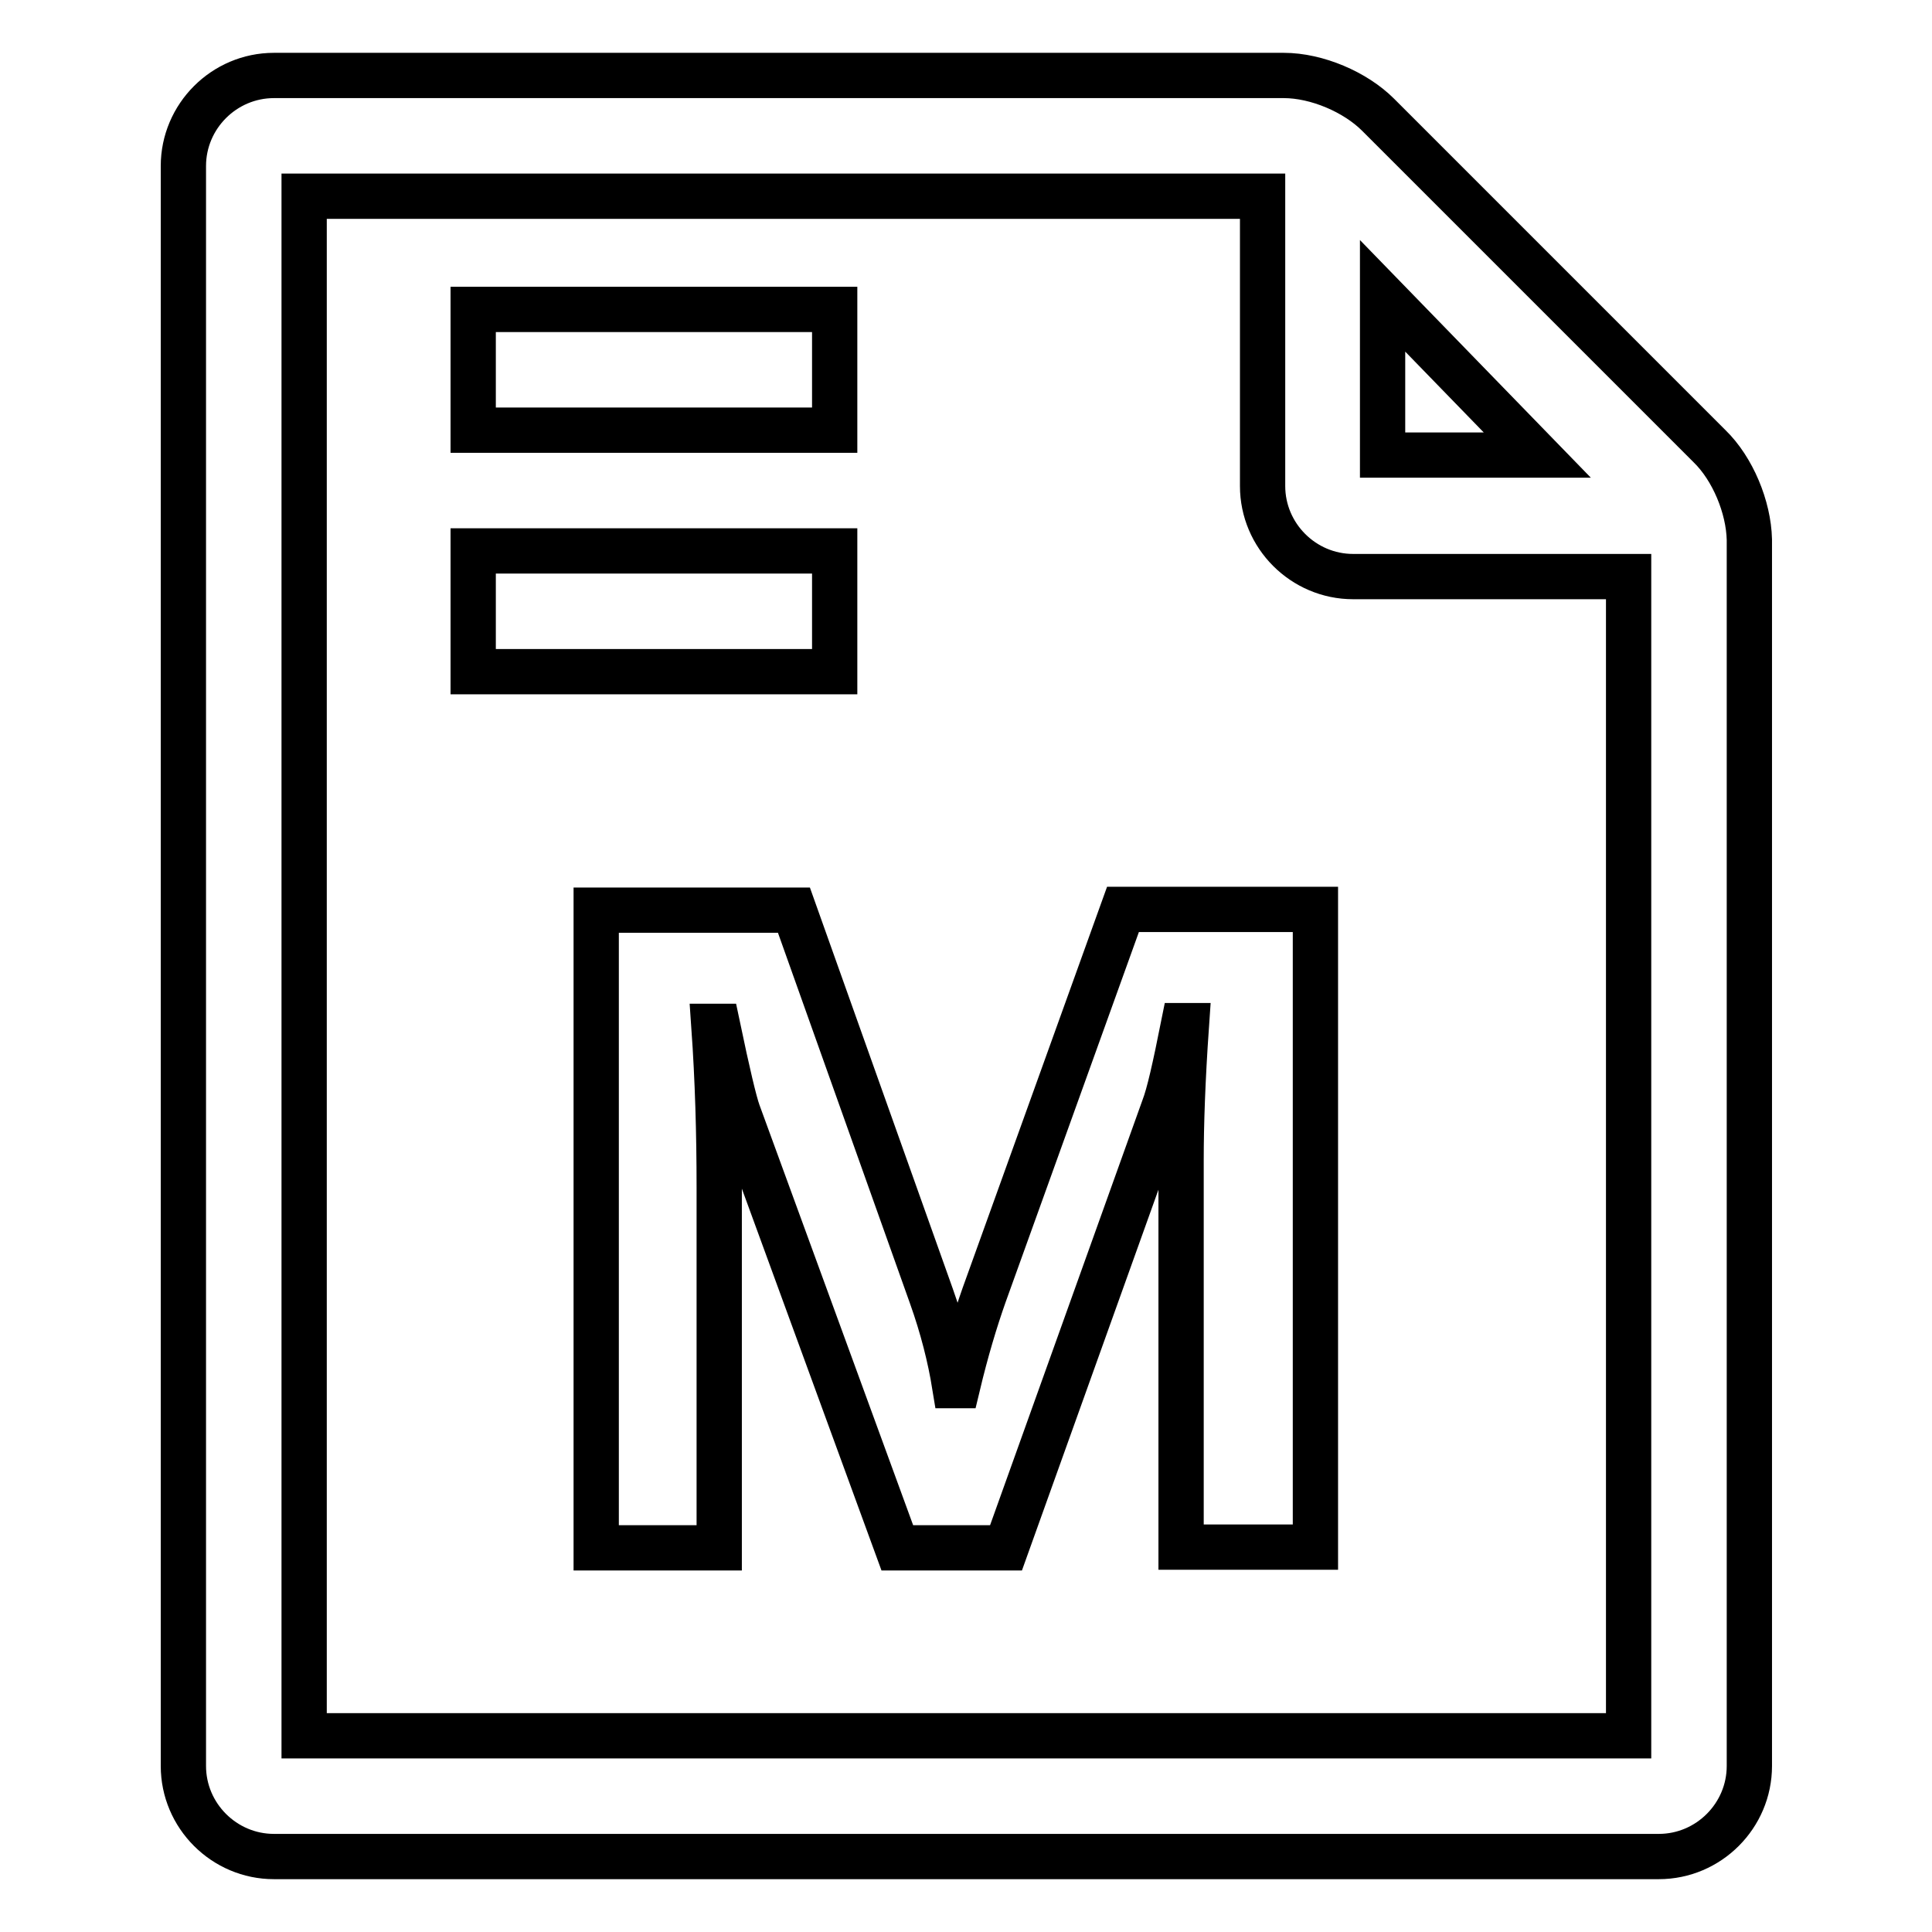 <?xml version="1.0" encoding="utf-8"?>
<!-- Svg Vector Icons : http://www.onlinewebfonts.com/icon -->
<!DOCTYPE svg PUBLIC "-//W3C//DTD SVG 1.1//EN" "http://www.w3.org/Graphics/SVG/1.1/DTD/svg11.dtd">
<svg version="1.1" xmlns="http://www.w3.org/2000/svg" xmlns:xlink="http://www.w3.org/1999/xlink" x="0px" y="0px" viewBox="0 0 256 256" enable-background="new 0 0 256 256" xml:space="preserve">
<g><g><path stroke-width="6" fill-opacity="0" stroke="#000000"  d="M130.4,171.6c-1.2,3.4-2.4,7.4-3.5,12h-0.4c-0.6-3.7-1.6-7.7-3.1-11.9l-18.2-51.1H79v84.5h16.3v-47.8c0-7.1-0.2-14.2-0.7-21.3h0.5c1.3,6.2,2.2,10,2.7,11.4l21.1,57.7h14.4l20.9-58.3c0.7-1.8,1.5-5.4,2.6-10.9h0.4c-0.5,7.2-0.7,13.1-0.7,17.8v51.3h17.8v-84.5h-25.5L130.4,171.6z"/><path stroke-width="6" fill-opacity="0" stroke="#000000"  d="M62.7,41h47.9v16H62.7V41z"/><path stroke-width="6" fill-opacity="0" stroke="#000000"  d="M62.7,73h47.9v16H62.7V73z"/><path stroke-width="6" fill-opacity="0" stroke="#000000"  d="M226.5,59.1l-43.9-43.9c-3-3-8.1-5.2-12.5-5.2H36.3c-6.6,0-12,5.4-12,12V234c0,6.6,5.4,12,12,12h183.5c6.6,0,12-5.4,12-12V71.5C231.7,67.2,229.6,62.1,226.5,59.1z M203.7,60.3h-20.5V39.2L203.7,60.3z M40.3,230V26h127v38.4c0,6.6,5.4,12,12,12h36.5V230H40.3L40.3,230z"/></g></g>
</svg>